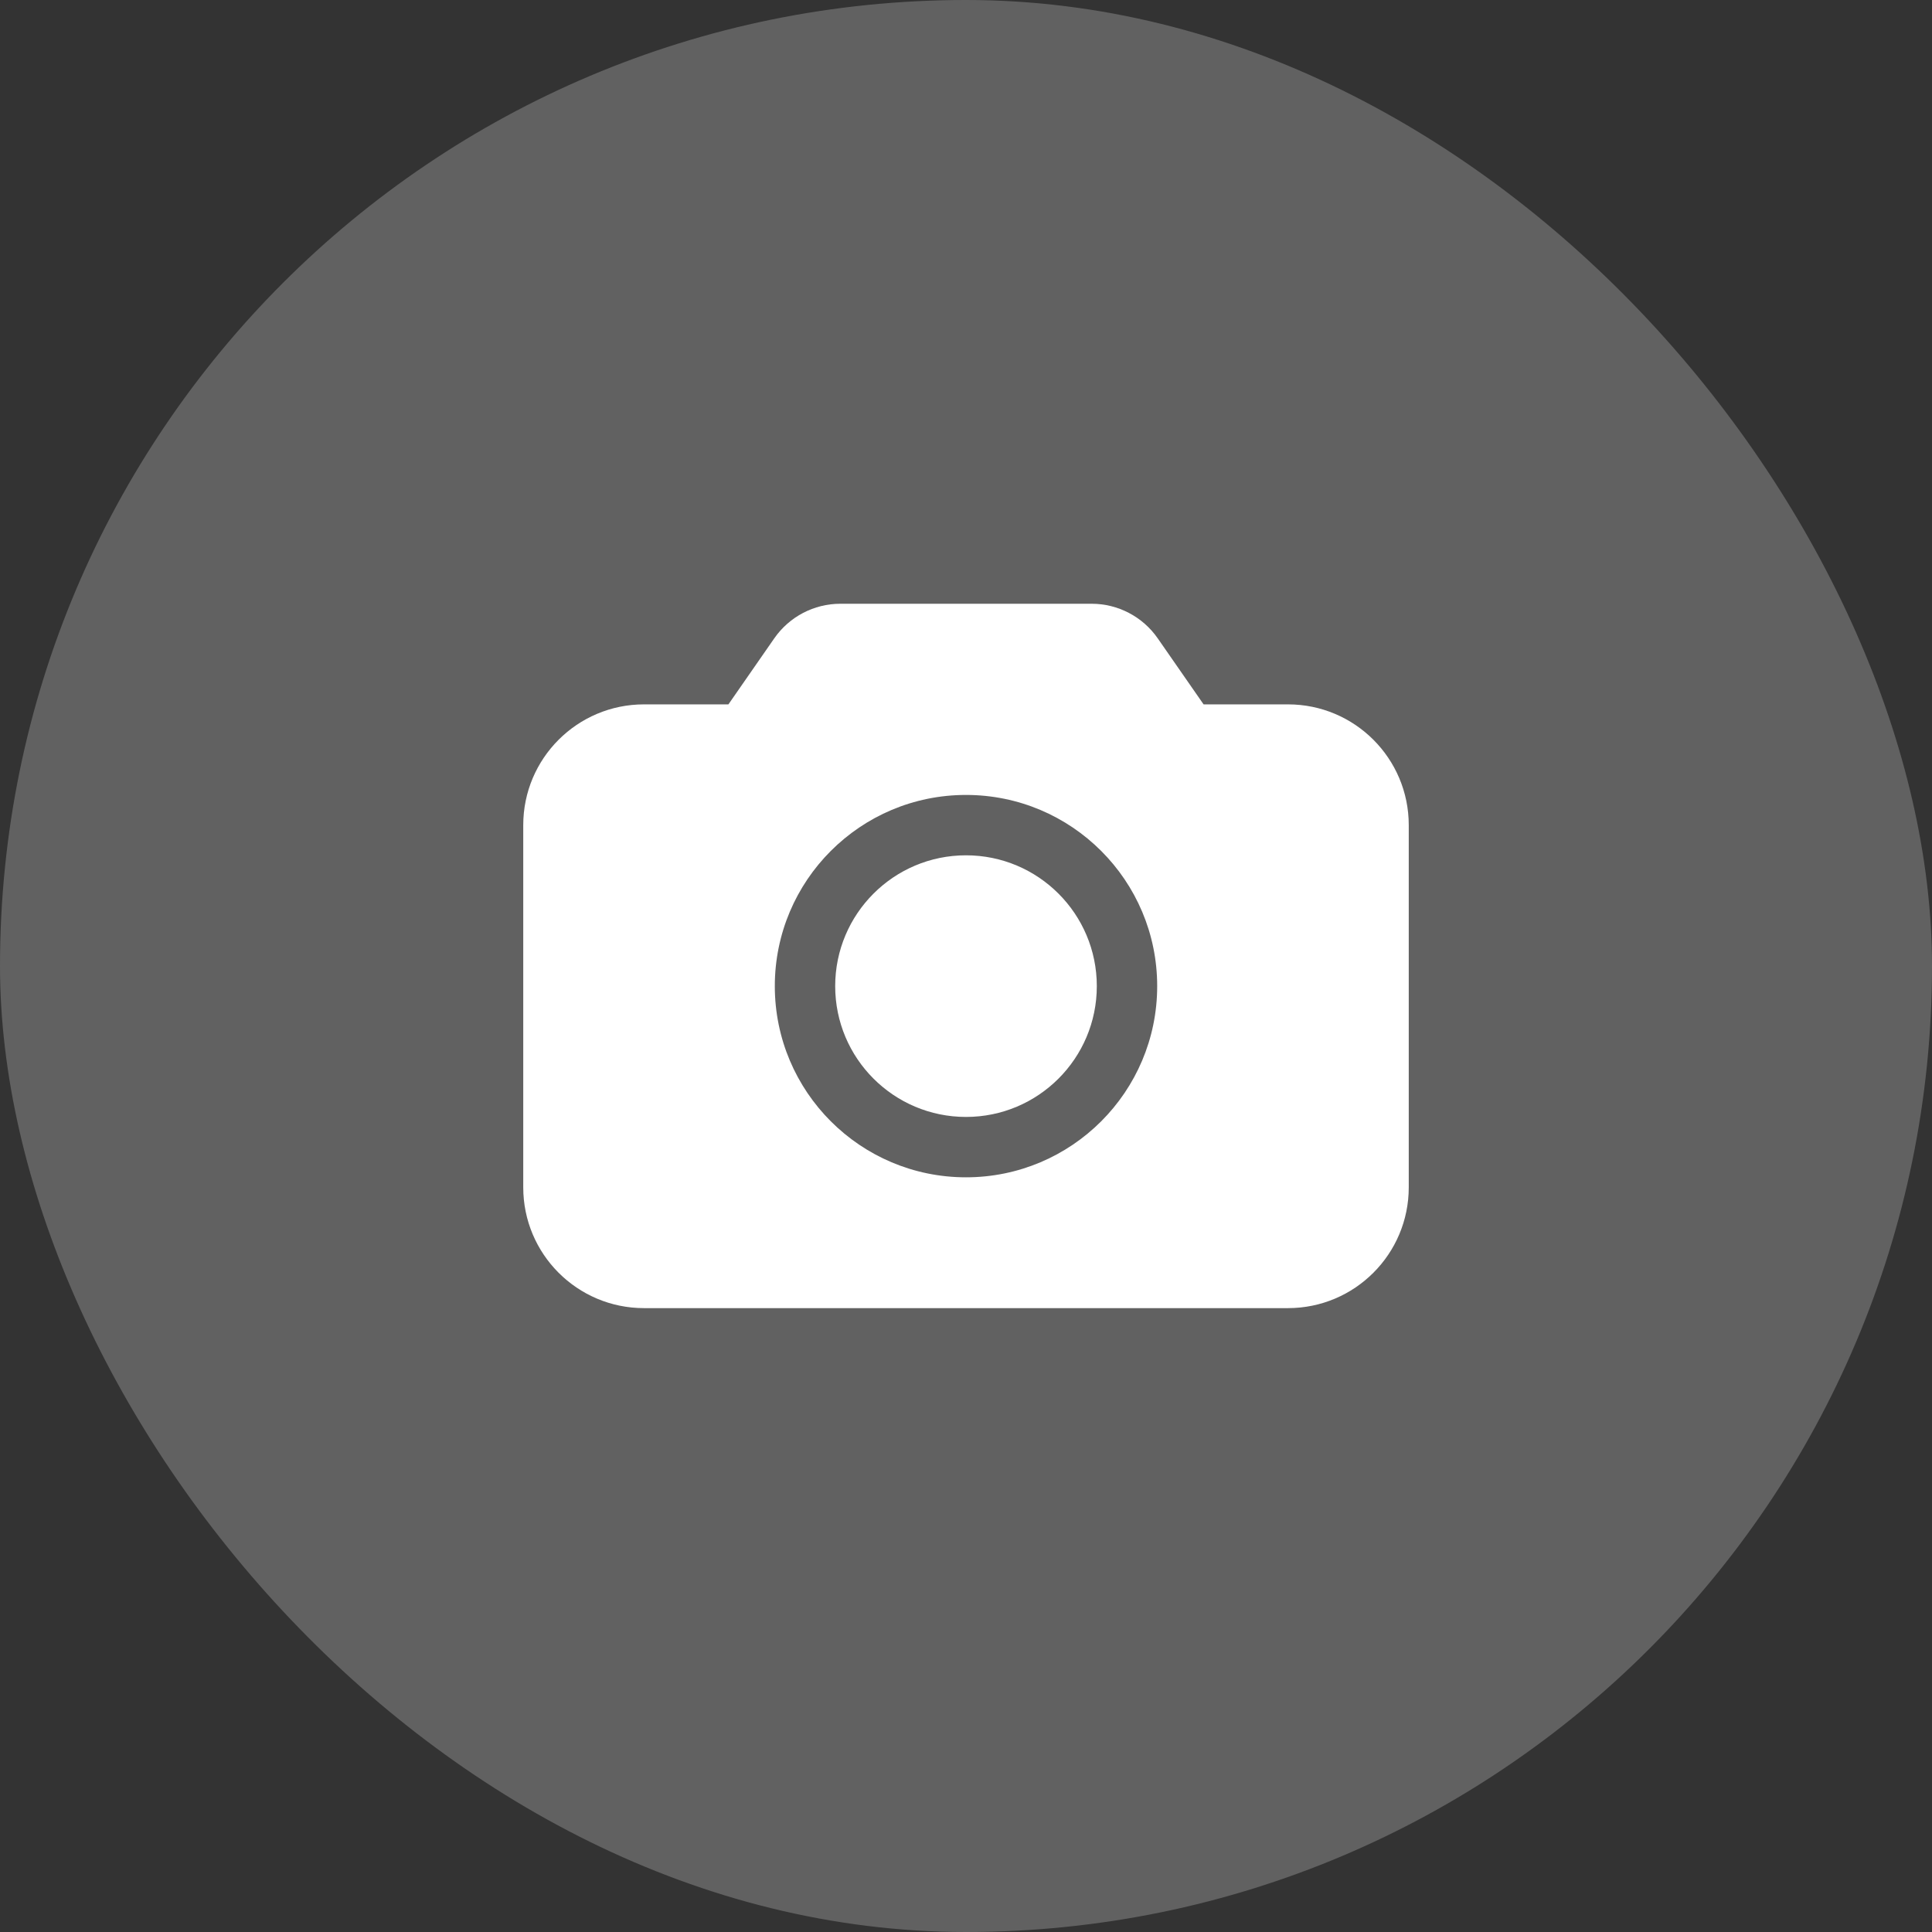 <?xml version="1.0" encoding="UTF-8"?>
<svg width="192px" height="192px" viewBox="0 0 192 192" version="1.1" xmlns="http://www.w3.org/2000/svg" xmlns:xlink="http://www.w3.org/1999/xlink">
    <rect x="0" y="0" width="192" height="192" fill="#333333" stroke="none"/>
    <title>ic_camera</title>
    <g id="艺术风格" stroke="none" stroke-width="1" fill="none" fill-rule="evenodd">
        <g id="ic_camera" fill-rule="nonzero">
            <rect id="Rectangle-Copy-3" fill="#616161" x="0" y="0" width="192" height="192" rx="96"></rect>
            <g id="合并形状" transform="translate(52, 60)" fill="#FFFFFF">
                <path d="M56.482,7.10542736e-15 C59.103,7.10542736e-15 61.558,1.284 63.053,3.437 L67.611,10 L76,10 C82.627,10 88,15.373 88,22 L88,58 C88,64.627 82.627,70 76,70 L12,70 C5.373,70 0,64.627 0,58 L0,22 C0,15.373 5.373,10 12,10 L20.389,10 L24.947,3.437 C26.442,1.284 28.897,7.10542736e-15 31.518,7.10542736e-15 L56.482,7.10542736e-15 Z M44,19 C33.507,19 25,27.507 25,38 C25,48.493 33.507,57 44,57 C54.493,57 63,48.493 63,38 C63,27.507 54.493,19 44,19 Z M44,25 C51.18,25 57,30.82 57,38 C57,45.18 51.18,51 44,51 C36.82,51 31,45.18 31,38 C31,30.82 36.82,25 44,25 Z" id="path-1"></path>
            </g>
        </g>
    </g>
</svg>